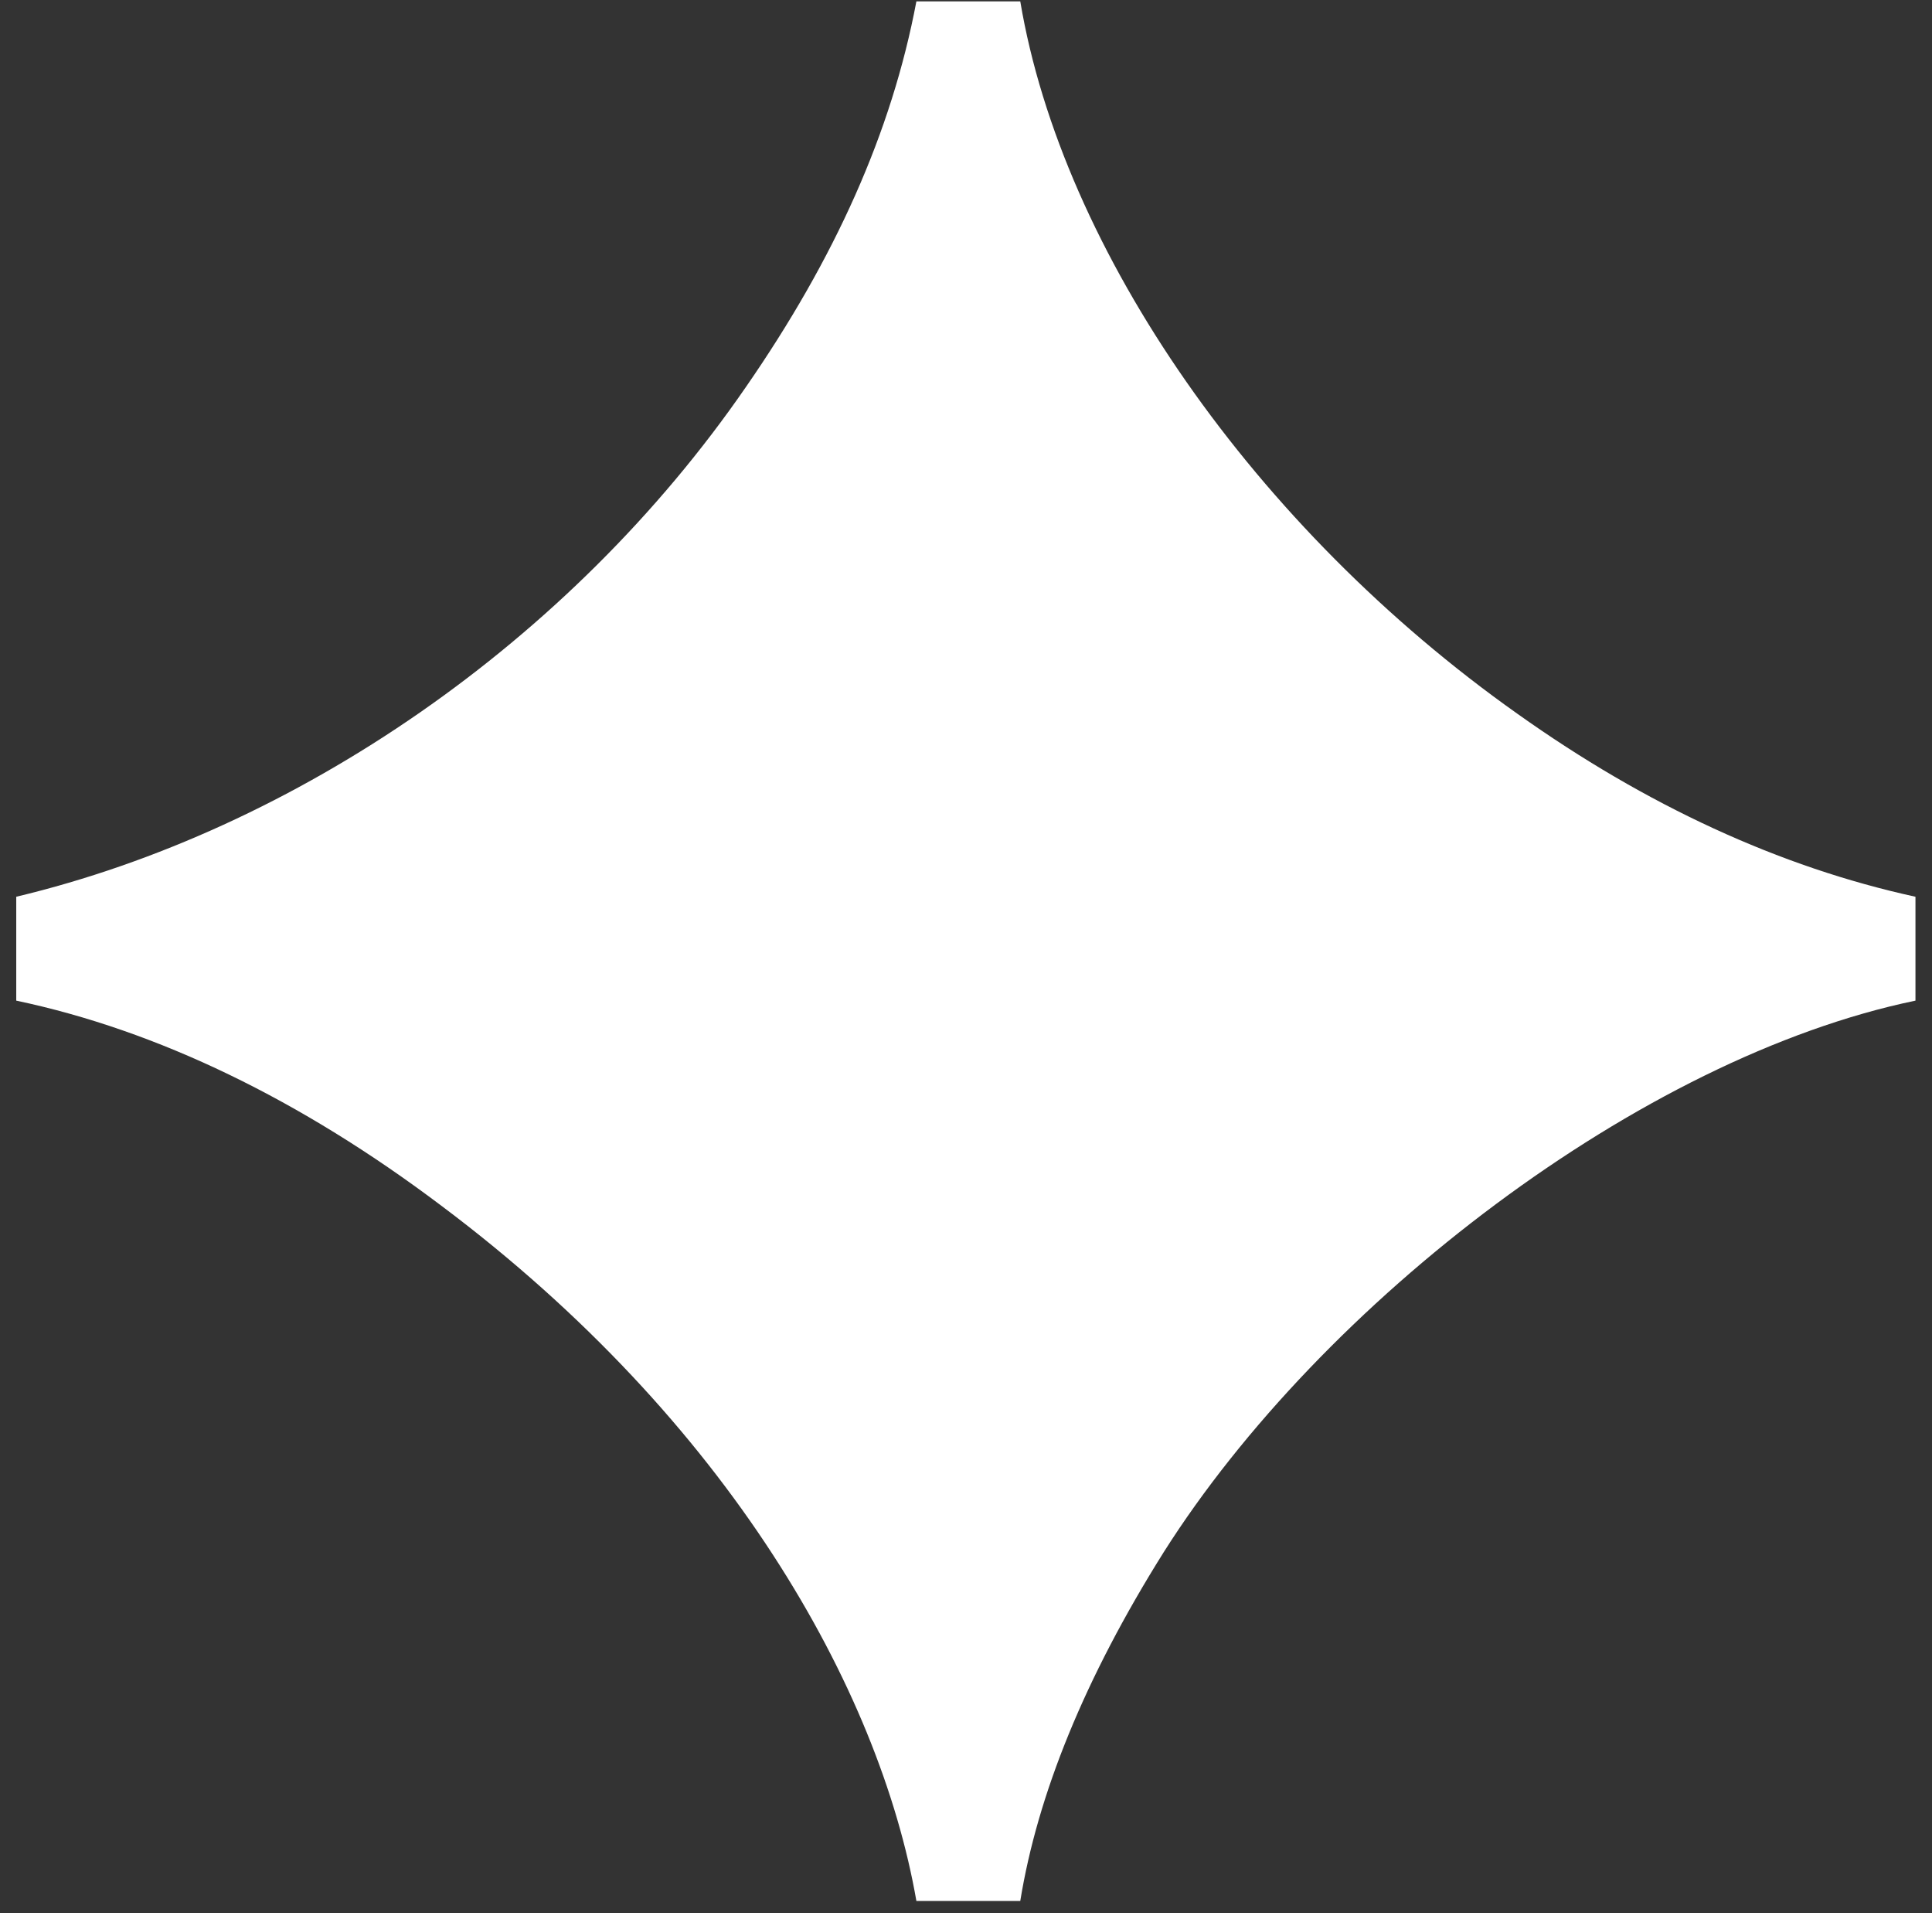 <svg width="100" height="99" viewBox="0 0 100 99" fill="none" xmlns="http://www.w3.org/2000/svg">
<rect x="0" y="0" width="100" height="99" fill="#333333" stroke="none"/>
<path d="M47.432 98.376C45.513 87.368 37.705 73.544 22.857 62.408C15.56 56.904 8.136 53.32 0.841 51.784V46.408C15.305 42.952 29.512 33.224 38.6 20.04C43.209 13.384 46.153 6.856 47.432 0.072H52.809C54.984 13 64.969 27.336 78.537 36.936C85.192 41.672 92.105 44.872 99.144 46.408V51.784C84.936 54.728 68.424 67.4 60.233 80.328C56.136 86.856 53.705 92.872 52.809 98.376H47.432Z" fill="white"/>
</svg>
